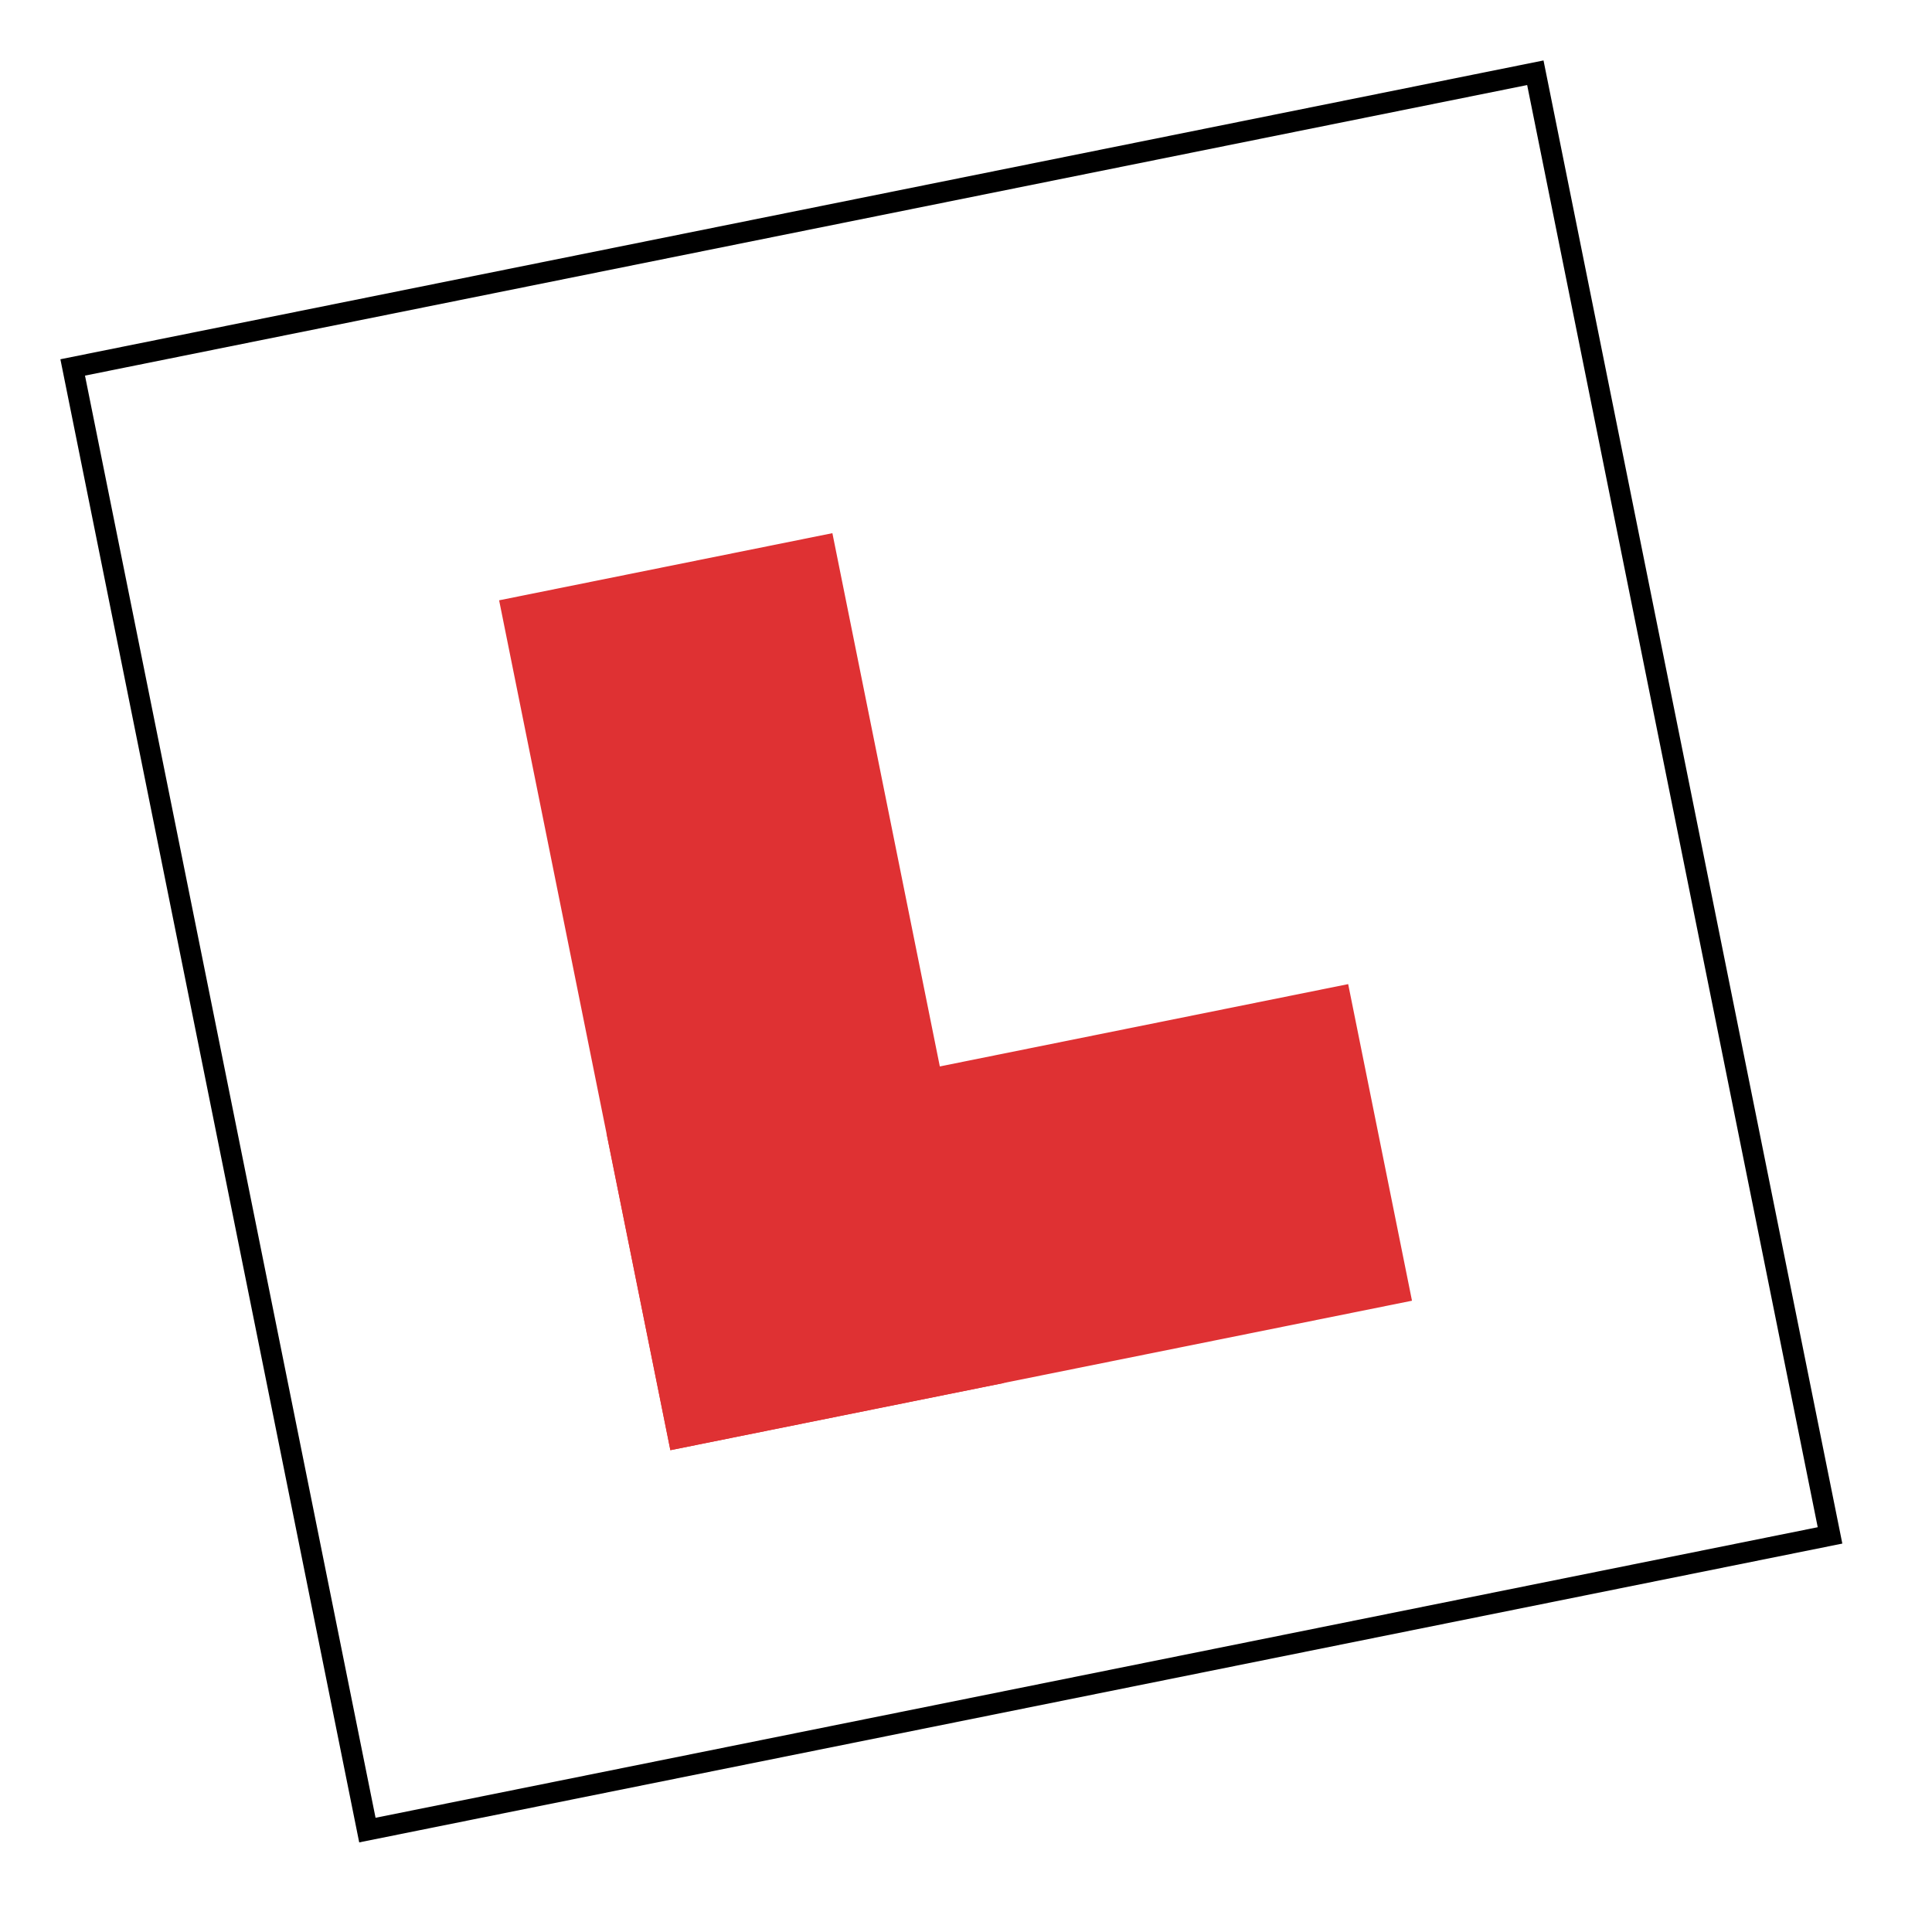 <svg xmlns="http://www.w3.org/2000/svg" width="32" height="32" fill="none"><path fill="#fff" d="M0 0h32v32H0z"/><path fill="#fff" d="M1.204 6.086 25.43 1.205l4.882 24.226-24.226 4.881z"/><path stroke="#000" stroke-width=".346" d="M1.204 6.086 25.43 1.205l4.881 24.226-24.226 4.881z"/><path fill="#DF3133" d="M10.047 18.776 22.33 16.3l1.057 5.244-12.283 2.475z"/><path fill="#DF3133" d="m8.267 9.943 5.52-1.112 2.836 14.077-5.52 1.112z"/></svg>